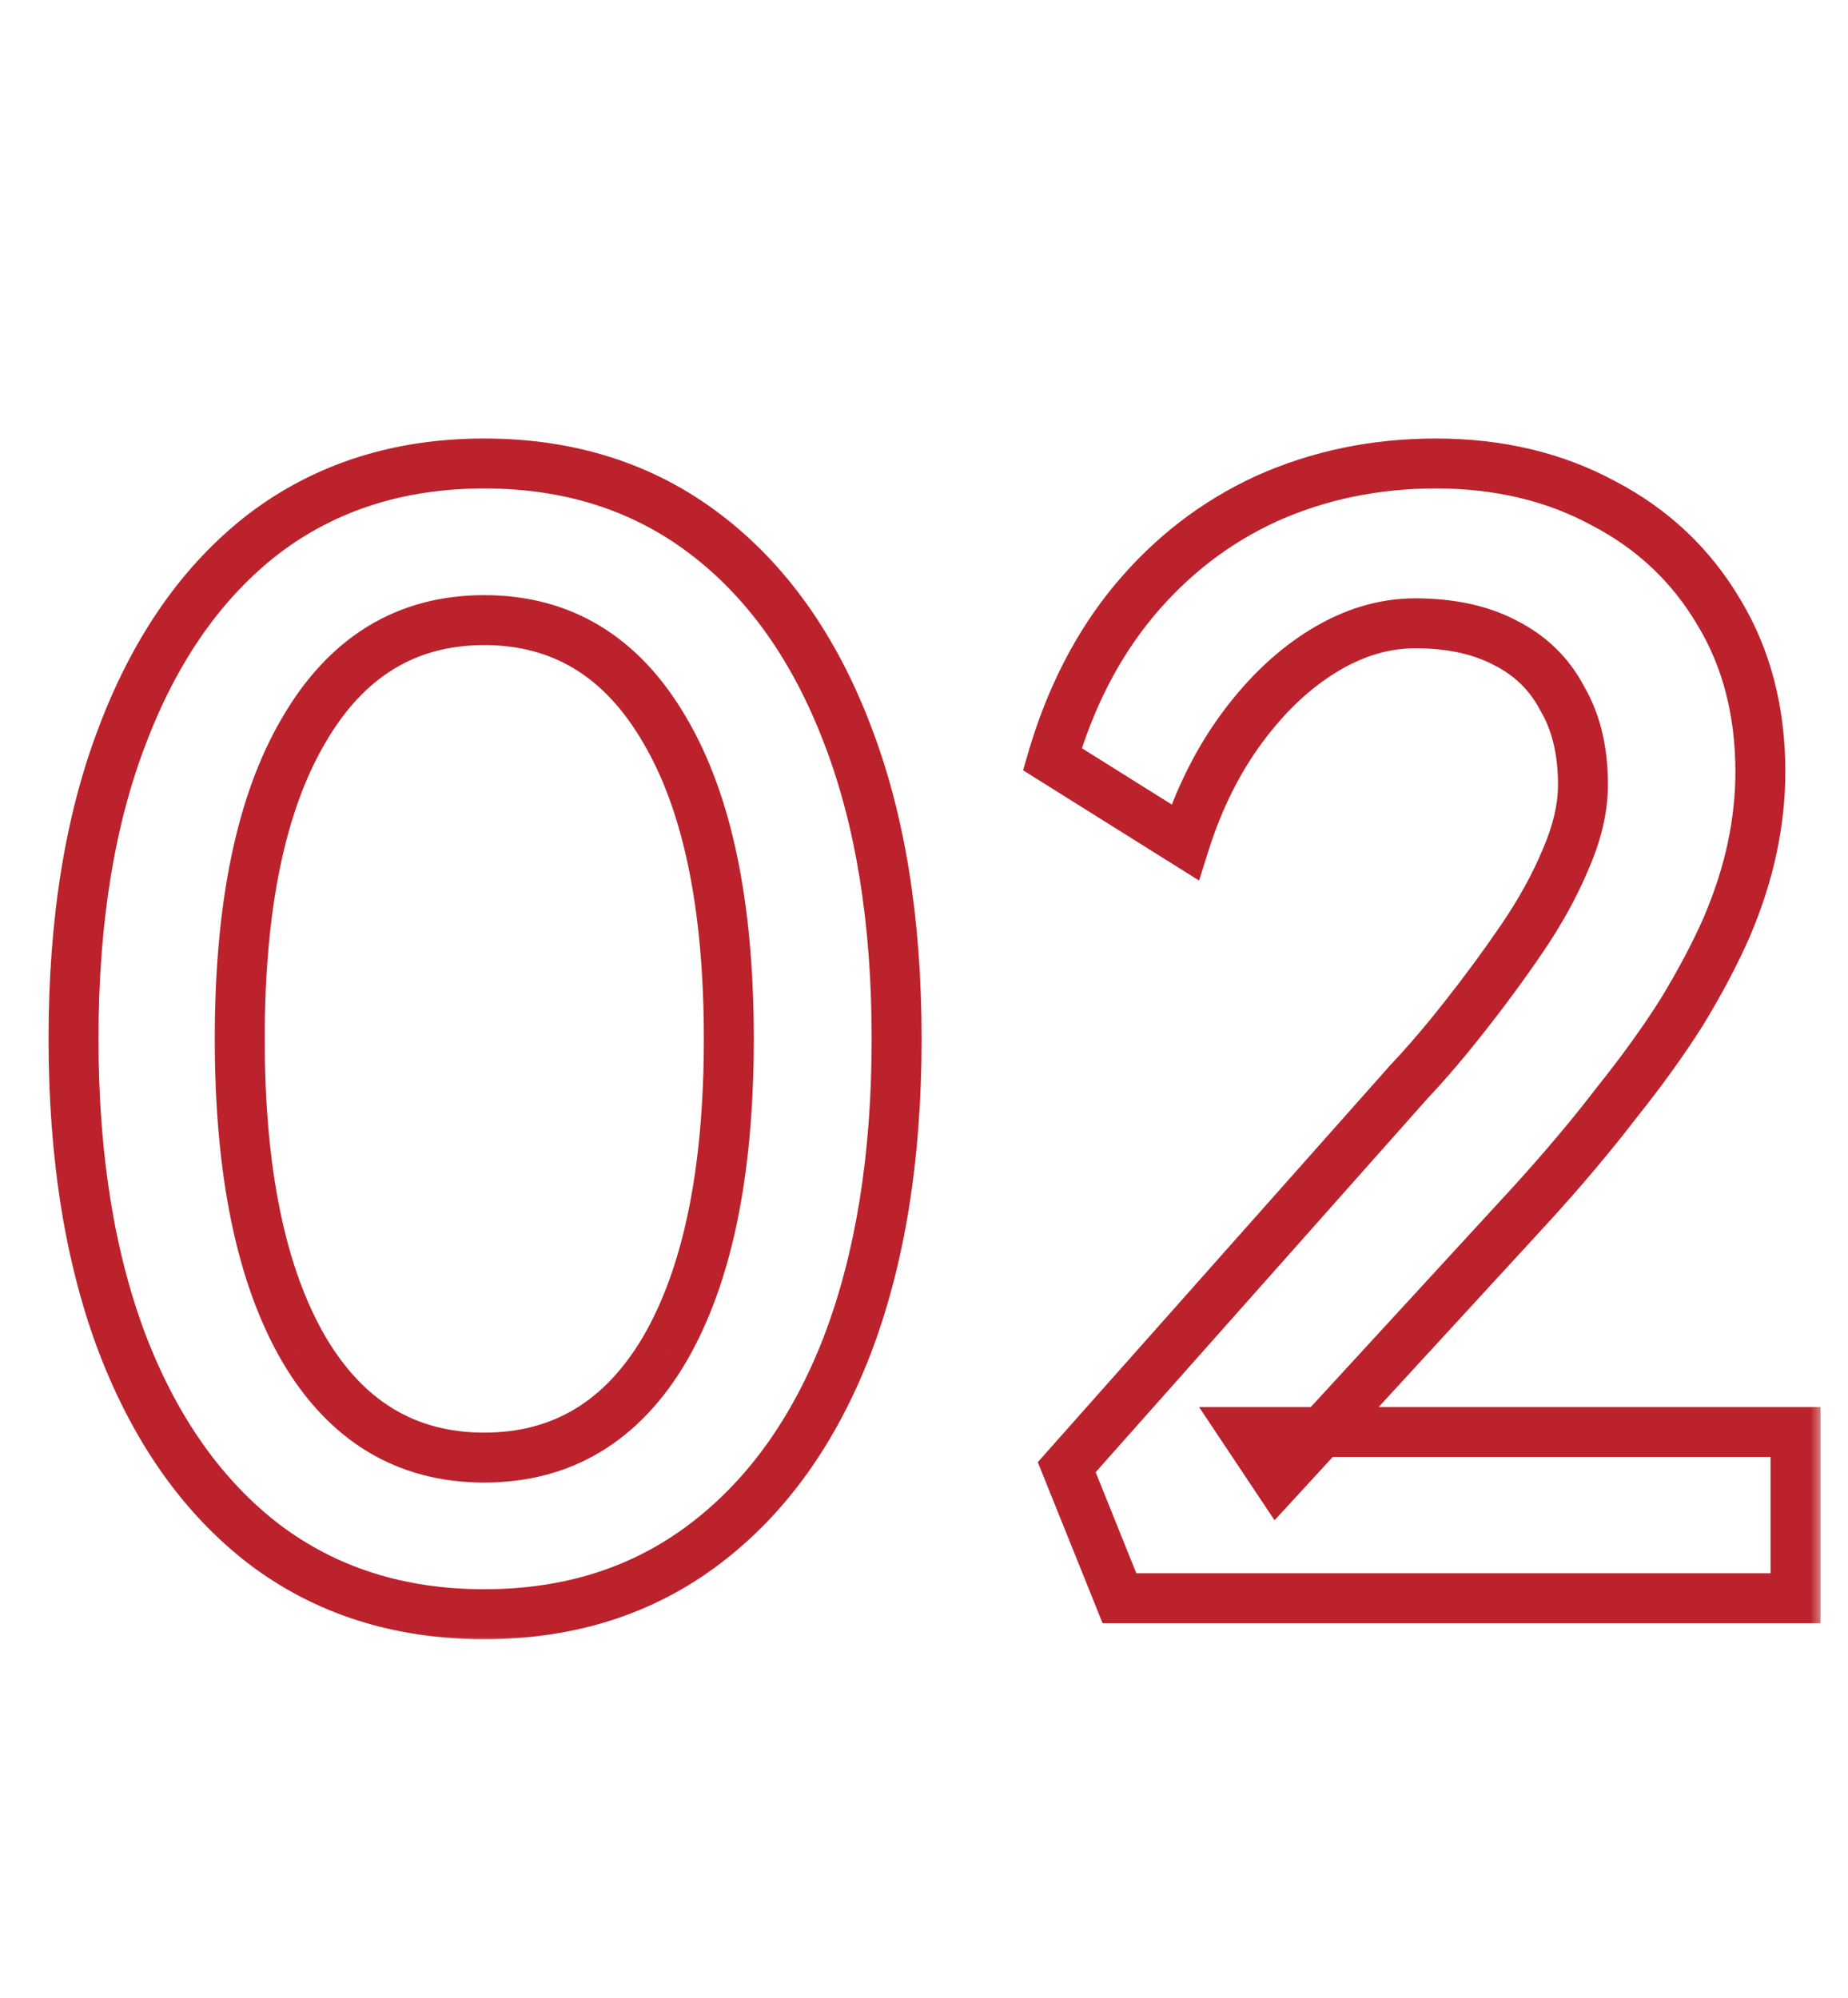 <svg width="74" height="80" viewBox="0 0 74 80" fill="none" xmlns="http://www.w3.org/2000/svg">
<mask id="path-1-outside-1_1261_5446" maskUnits="userSpaceOnUse" x="1" y="17" width="72" height="49" fill="black">
<rect fill="white" x="1" y="17" width="72" height="49"/>
<path d="M19.392 64.64C15.979 64.64 13.035 63.701 10.56 61.824C8.128 59.947 6.251 57.301 4.928 53.888C3.605 50.432 2.944 46.336 2.944 41.6C2.944 36.864 3.605 32.789 4.928 29.376C6.251 25.92 8.128 23.253 10.56 21.376C13.035 19.499 15.979 18.56 19.392 18.56C22.805 18.56 25.749 19.499 28.224 21.376C30.699 23.253 32.597 25.92 33.92 29.376C35.243 32.789 35.904 36.864 35.904 41.6C35.904 46.336 35.243 50.432 33.92 53.888C32.597 57.301 30.699 59.947 28.224 61.824C25.749 63.701 22.805 64.64 19.392 64.64ZM19.392 58.368C22.507 58.368 24.917 56.917 26.624 54.016C28.331 51.072 29.184 46.933 29.184 41.6C29.184 36.267 28.331 32.149 26.624 29.248C24.917 26.304 22.507 24.832 19.392 24.832C16.277 24.832 13.867 26.304 12.16 29.248C10.453 32.149 9.6 36.267 9.6 41.6C9.6 46.933 10.453 51.072 12.16 54.016C13.867 56.917 16.277 58.368 19.392 58.368ZM44.827 64L42.715 58.752L56.411 43.328C57.136 42.56 57.883 41.685 58.651 40.704C59.462 39.68 60.23 38.635 60.955 37.568C61.68 36.501 62.256 35.456 62.683 34.432C63.152 33.365 63.387 32.363 63.387 31.424C63.387 30.059 63.11 28.907 62.555 27.968C62.043 26.987 61.275 26.24 60.251 25.728C59.27 25.216 58.075 24.96 56.667 24.96C55.43 24.96 54.214 25.323 53.019 26.048C51.824 26.773 50.736 27.797 49.755 29.12C48.774 30.443 48.006 31.979 47.451 33.728L42.139 30.4C42.864 27.925 43.952 25.813 45.403 24.064C46.896 22.272 48.667 20.907 50.715 19.968C52.806 19.029 55.067 18.56 57.499 18.56C60.016 18.56 62.256 19.093 64.219 20.16C66.182 21.184 67.718 22.635 68.827 24.512C69.936 26.347 70.491 28.48 70.491 30.912C70.491 31.893 70.384 32.896 70.171 33.92C69.958 34.944 69.616 36.011 69.147 37.12C68.678 38.187 68.08 39.317 67.355 40.512C66.63 41.664 65.755 42.88 64.731 44.16C63.75 45.44 62.619 46.784 61.339 48.192L51.163 59.264L49.883 57.344H71.899V64H44.827Z"/>
</mask>
<path d="M10.56 61.824L9.949 62.616L9.956 62.621L10.56 61.824ZM4.928 53.888L3.994 54.245L3.996 54.249L4.928 53.888ZM4.928 29.376L5.86 29.737L5.862 29.733L4.928 29.376ZM10.56 21.376L9.956 20.579L9.949 20.584L10.56 21.376ZM28.224 21.376L27.62 22.173H27.62L28.224 21.376ZM33.92 29.376L32.986 29.733L32.988 29.737L33.92 29.376ZM33.92 53.888L34.852 54.249L34.854 54.245L33.92 53.888ZM28.224 61.824L27.62 61.027L28.224 61.824ZM26.624 54.016L27.486 54.523L27.489 54.517L26.624 54.016ZM26.624 29.248L25.759 29.75L25.762 29.755L26.624 29.248ZM12.16 29.248L13.022 29.755L13.025 29.75L12.16 29.248ZM12.16 54.016L11.295 54.517L11.298 54.523L12.16 54.016ZM19.392 63.64C16.174 63.64 13.448 62.76 11.164 61.027L9.956 62.621C12.621 64.643 15.783 65.64 19.392 65.64V63.64ZM11.171 61.032C8.909 59.286 7.13 56.803 5.86 53.527L3.996 54.249C5.371 57.8 7.347 60.607 9.949 62.616L11.171 61.032ZM5.862 53.531C4.593 50.216 3.944 46.246 3.944 41.6H1.944C1.944 46.425 2.617 50.648 3.994 54.245L5.862 53.531ZM3.944 41.6C3.944 36.953 4.593 33.007 5.86 29.737L3.996 29.015C2.617 32.572 1.944 36.775 1.944 41.6H3.944ZM5.862 29.733C7.132 26.414 8.912 23.912 11.171 22.168L9.949 20.584C7.344 22.595 5.369 25.426 3.994 29.019L5.862 29.733ZM11.164 22.173C13.448 20.44 16.174 19.56 19.392 19.56V17.56C15.783 17.56 12.621 18.557 9.956 20.579L11.164 22.173ZM19.392 19.56C22.61 19.56 25.336 20.44 27.62 22.173L28.828 20.579C26.163 18.557 23.001 17.56 19.392 17.56V19.56ZM27.62 22.173C29.919 23.917 31.717 26.418 32.986 29.733L34.854 29.019C33.477 25.422 31.478 22.589 28.828 20.579L27.62 22.173ZM32.988 29.737C34.255 33.007 34.904 36.953 34.904 41.6H36.904C36.904 36.775 36.231 32.572 34.852 29.015L32.988 29.737ZM34.904 41.6C34.904 46.246 34.255 50.216 32.986 53.531L34.854 54.245C36.231 50.648 36.904 46.425 36.904 41.6H34.904ZM32.988 53.527C31.72 56.798 29.922 59.281 27.62 61.027L28.828 62.621C31.475 60.613 33.475 57.804 34.852 54.249L32.988 53.527ZM27.62 61.027C25.336 62.76 22.61 63.64 19.392 63.64V65.64C23.001 65.64 26.163 64.643 28.828 62.621L27.62 61.027ZM19.392 59.368C22.894 59.368 25.617 57.7 27.486 54.523L25.762 53.509C24.218 56.135 22.119 57.368 19.392 57.368V59.368ZM27.489 54.517C29.321 51.358 30.184 47.019 30.184 41.6H28.184C28.184 46.848 27.341 50.786 25.759 53.514L27.489 54.517ZM30.184 41.6C30.184 36.183 29.321 31.861 27.486 28.741L25.762 29.755C27.34 32.438 28.184 36.35 28.184 41.6H30.184ZM27.489 28.747C25.624 25.529 22.902 23.832 19.392 23.832V25.832C22.112 25.832 24.211 27.079 25.759 29.75L27.489 28.747ZM19.392 23.832C15.882 23.832 13.16 25.529 11.295 28.747L13.025 29.75C14.573 27.079 16.672 25.832 19.392 25.832V23.832ZM11.298 28.741C9.463 31.861 8.6 36.183 8.6 41.6H10.6C10.6 36.35 11.444 32.438 13.022 29.755L11.298 28.741ZM8.6 41.6C8.6 47.019 9.463 51.358 11.295 54.517L13.025 53.514C11.443 50.786 10.6 46.848 10.6 41.6H8.6ZM11.298 54.523C13.167 57.7 15.89 59.368 19.392 59.368V57.368C16.665 57.368 14.566 56.135 13.022 53.509L11.298 54.523ZM44.827 64L43.899 64.373L44.151 65H44.827V64ZM42.715 58.752L41.967 58.088L41.556 58.551L41.787 59.125L42.715 58.752ZM56.411 43.328L55.684 42.641L55.673 42.653L55.663 42.664L56.411 43.328ZM58.651 40.704L57.867 40.083L57.864 40.088L58.651 40.704ZM60.955 37.568L61.782 38.13L60.955 37.568ZM62.683 34.432L61.768 34.029L61.764 34.038L61.76 34.047L62.683 34.432ZM62.555 27.968L61.668 28.431L61.681 28.454L61.694 28.477L62.555 27.968ZM60.251 25.728L59.788 26.615L59.796 26.619L59.804 26.622L60.251 25.728ZM53.019 26.048L52.5 25.193L53.019 26.048ZM47.451 33.728L46.92 34.575L48.014 35.261L48.404 34.03L47.451 33.728ZM42.139 30.4L41.179 30.119L40.966 30.845L41.608 31.247L42.139 30.4ZM45.403 24.064L44.635 23.424L44.633 23.426L45.403 24.064ZM50.715 19.968L50.305 19.056L50.298 19.059L50.715 19.968ZM64.219 20.16L63.742 21.039L63.749 21.043L63.756 21.047L64.219 20.16ZM68.827 24.512L67.966 25.021L67.971 25.029L68.827 24.512ZM70.171 33.92L69.192 33.716L70.171 33.92ZM69.147 37.12L70.062 37.523L70.065 37.516L70.068 37.51L69.147 37.12ZM67.355 40.512L68.201 41.045L68.206 41.038L68.21 41.031L67.355 40.512ZM64.731 44.16L63.95 43.535L63.944 43.543L63.937 43.552L64.731 44.16ZM61.339 48.192L62.075 48.869L62.079 48.865L61.339 48.192ZM51.163 59.264L50.331 59.819L51.037 60.878L51.899 59.941L51.163 59.264ZM49.883 57.344V56.344H48.014L49.051 57.899L49.883 57.344ZM71.899 57.344H72.899V56.344H71.899V57.344ZM71.899 64V65H72.899V64H71.899ZM45.755 63.627L43.643 58.379L41.787 59.125L43.899 64.373L45.755 63.627ZM43.463 59.416L57.159 43.992L55.663 42.664L41.967 58.088L43.463 59.416ZM57.138 44.015C57.888 43.221 58.655 42.322 59.438 41.32L57.864 40.088C57.111 41.049 56.385 41.899 55.684 42.641L57.138 44.015ZM59.435 41.325C60.261 40.282 61.043 39.217 61.782 38.13L60.128 37.006C59.416 38.052 58.663 39.078 57.867 40.083L59.435 41.325ZM61.782 38.13C62.539 37.017 63.15 35.912 63.606 34.817L61.76 34.047C61.363 35 60.821 35.986 60.128 37.006L61.782 38.13ZM63.598 34.835C64.11 33.671 64.387 32.531 64.387 31.424H62.387C62.387 32.195 62.194 33.06 61.768 34.029L63.598 34.835ZM64.387 31.424C64.387 29.924 64.082 28.586 63.416 27.459L61.694 28.477C62.137 29.227 62.387 30.193 62.387 31.424H64.387ZM63.442 27.505C62.829 26.331 61.904 25.436 60.698 24.834L59.804 26.622C60.646 27.044 61.257 27.643 61.668 28.431L63.442 27.505ZM60.714 24.841C59.556 24.237 58.193 23.96 56.667 23.96V25.96C57.957 25.96 58.983 26.195 59.788 26.615L60.714 24.841ZM56.667 23.96C55.224 23.96 53.83 24.386 52.5 25.193L53.538 26.903C54.597 26.26 55.636 25.96 56.667 25.96V23.96ZM52.5 25.193C51.177 25.997 49.997 27.116 48.952 28.524L50.558 29.716C51.476 28.479 52.472 27.55 53.538 26.903L52.5 25.193ZM48.952 28.524C47.898 29.945 47.082 31.583 46.498 33.426L48.404 34.03C48.929 32.374 49.65 30.94 50.558 29.716L48.952 28.524ZM47.982 32.881L42.67 29.553L41.608 31.247L46.92 34.575L47.982 32.881ZM43.099 30.681C43.791 28.32 44.82 26.334 46.173 24.702L44.633 23.426C43.085 25.293 41.938 27.531 41.179 30.119L43.099 30.681ZM46.171 24.704C47.572 23.023 49.224 21.751 51.132 20.877L50.298 19.059C48.11 20.062 46.22 21.521 44.635 23.424L46.171 24.704ZM51.125 20.88C53.079 20.003 55.199 19.56 57.499 19.56V17.56C54.935 17.56 52.533 18.056 50.305 19.056L51.125 20.88ZM57.499 19.56C59.871 19.56 61.943 20.061 63.742 21.039L64.697 19.281C62.569 18.125 60.162 17.56 57.499 17.56V19.56ZM63.756 21.047C65.556 21.986 66.953 23.307 67.966 25.021L69.688 24.003C68.482 21.963 66.807 20.382 64.682 19.273L63.756 21.047ZM67.971 25.029C68.974 26.688 69.491 28.637 69.491 30.912H71.491C71.491 28.323 70.899 26.006 69.683 23.995L67.971 25.029ZM69.491 30.912C69.491 31.82 69.392 32.755 69.192 33.716L71.15 34.124C71.376 33.037 71.491 31.966 71.491 30.912H69.491ZM69.192 33.716C68.994 34.668 68.674 35.672 68.226 36.73L70.068 37.51C70.559 36.349 70.922 35.22 71.15 34.124L69.192 33.716ZM68.232 36.717C67.783 37.737 67.207 38.829 66.5 39.993L68.21 41.031C68.954 39.806 69.572 38.636 70.062 37.523L68.232 36.717ZM66.509 39.979C65.807 41.094 64.955 42.279 63.95 43.535L65.512 44.785C66.555 43.481 67.452 42.234 68.201 41.045L66.509 39.979ZM63.937 43.552C62.976 44.806 61.864 46.128 60.599 47.519L62.079 48.865C63.374 47.44 64.524 46.074 65.525 44.768L63.937 43.552ZM60.603 47.515L50.427 58.587L51.899 59.941L62.075 48.869L60.603 47.515ZM51.995 58.709L50.715 56.789L49.051 57.899L50.331 59.819L51.995 58.709ZM49.883 58.344H71.899V56.344H49.883V58.344ZM70.899 57.344V64H72.899V57.344H70.899ZM71.899 63H44.827V65H71.899V63Z" fill="#BC222C" mask="url(#path-1-outside-1_1261_5446)"/>
</svg>
